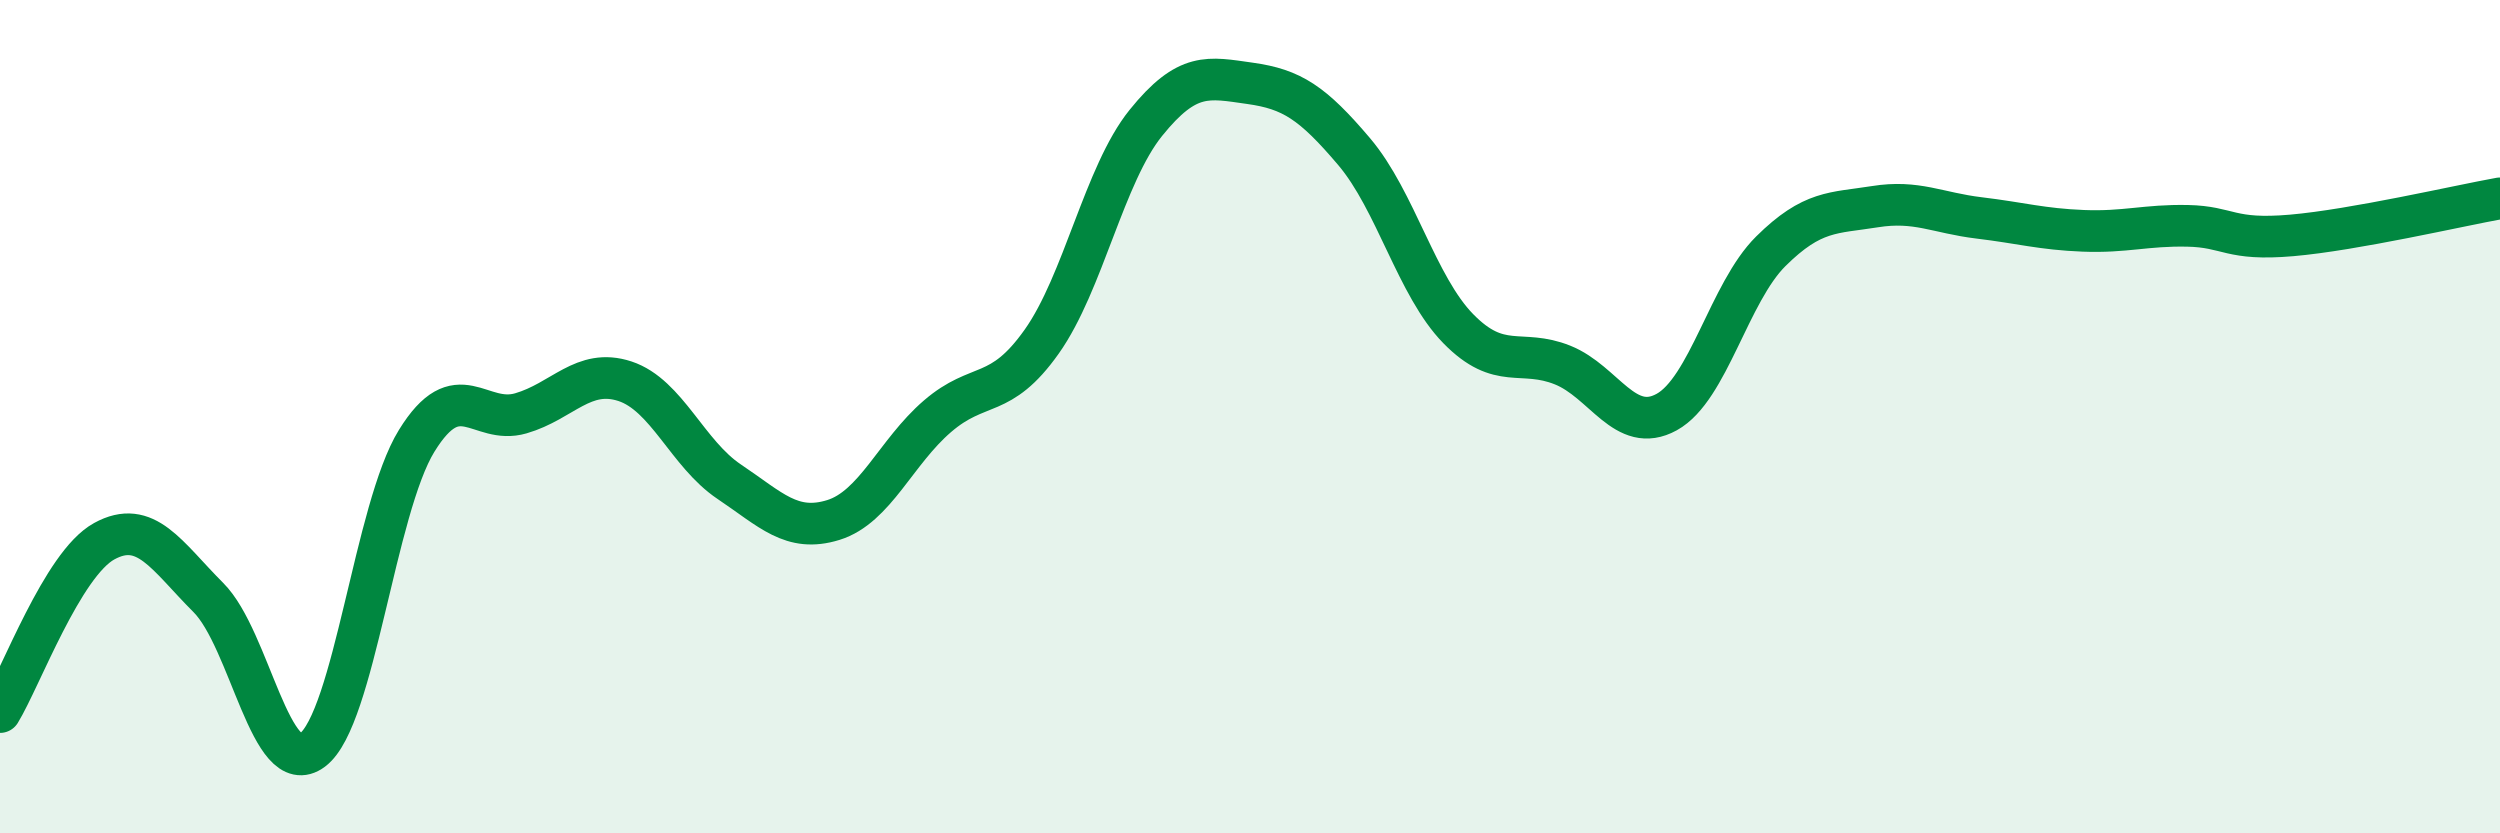 
    <svg width="60" height="20" viewBox="0 0 60 20" xmlns="http://www.w3.org/2000/svg">
      <path
        d="M 0,17.09 C 0.5,16.27 1.5,13.54 2.5,12.99 C 3.5,12.44 4,13.34 5,14.34 C 6,15.34 6.5,18.75 7.5,18 C 8.5,17.25 9,12.2 10,10.58 C 11,8.96 11.5,10.21 12.5,9.92 C 13.5,9.63 14,8.82 15,9.15 C 16,9.48 16.5,10.89 17.5,11.56 C 18.5,12.23 19,12.79 20,12.48 C 21,12.17 21.5,10.85 22.5,9.99 C 23.5,9.13 24,9.61 25,8.2 C 26,6.79 26.5,4.19 27.5,2.95 C 28.5,1.71 29,1.86 30,2 C 31,2.14 31.5,2.46 32.5,3.64 C 33.5,4.82 34,6.87 35,7.89 C 36,8.91 36.5,8.36 37.5,8.76 C 38.5,9.16 39,10.44 40,9.89 C 41,9.34 41.5,7.02 42.5,6.03 C 43.5,5.04 44,5.12 45,4.96 C 46,4.8 46.5,5.11 47.5,5.23 C 48.5,5.35 49,5.5 50,5.54 C 51,5.58 51.5,5.4 52.5,5.42 C 53.5,5.44 53.5,5.78 55,5.65 C 56.5,5.52 59,4.94 60,4.76L60 20L0 20Z"
        fill="#008740"
        opacity="0.1"
        stroke-linecap="round"
        stroke-linejoin="round"
      />
      <path
        d="M 0,17.09 C 0.5,16.27 1.5,13.54 2.5,12.99 C 3.5,12.44 4,13.34 5,14.34 C 6,15.34 6.5,18.75 7.5,18 C 8.5,17.25 9,12.2 10,10.58 C 11,8.96 11.5,10.21 12.5,9.92 C 13.5,9.63 14,8.82 15,9.15 C 16,9.48 16.5,10.89 17.5,11.56 C 18.5,12.23 19,12.79 20,12.48 C 21,12.17 21.5,10.85 22.5,9.99 C 23.5,9.13 24,9.61 25,8.2 C 26,6.79 26.5,4.19 27.5,2.95 C 28.5,1.71 29,1.86 30,2 C 31,2.14 31.5,2.46 32.5,3.64 C 33.5,4.82 34,6.87 35,7.89 C 36,8.91 36.5,8.36 37.5,8.76 C 38.5,9.16 39,10.44 40,9.89 C 41,9.34 41.5,7.02 42.5,6.03 C 43.5,5.04 44,5.12 45,4.96 C 46,4.8 46.5,5.11 47.5,5.23 C 48.5,5.35 49,5.5 50,5.54 C 51,5.58 51.5,5.4 52.5,5.42 C 53.5,5.44 53.5,5.78 55,5.65 C 56.5,5.52 59,4.94 60,4.76"
        stroke="#008740"
        stroke-width="1"
        fill="none"
        stroke-linecap="round"
        stroke-linejoin="round"
      />
    </svg>
  